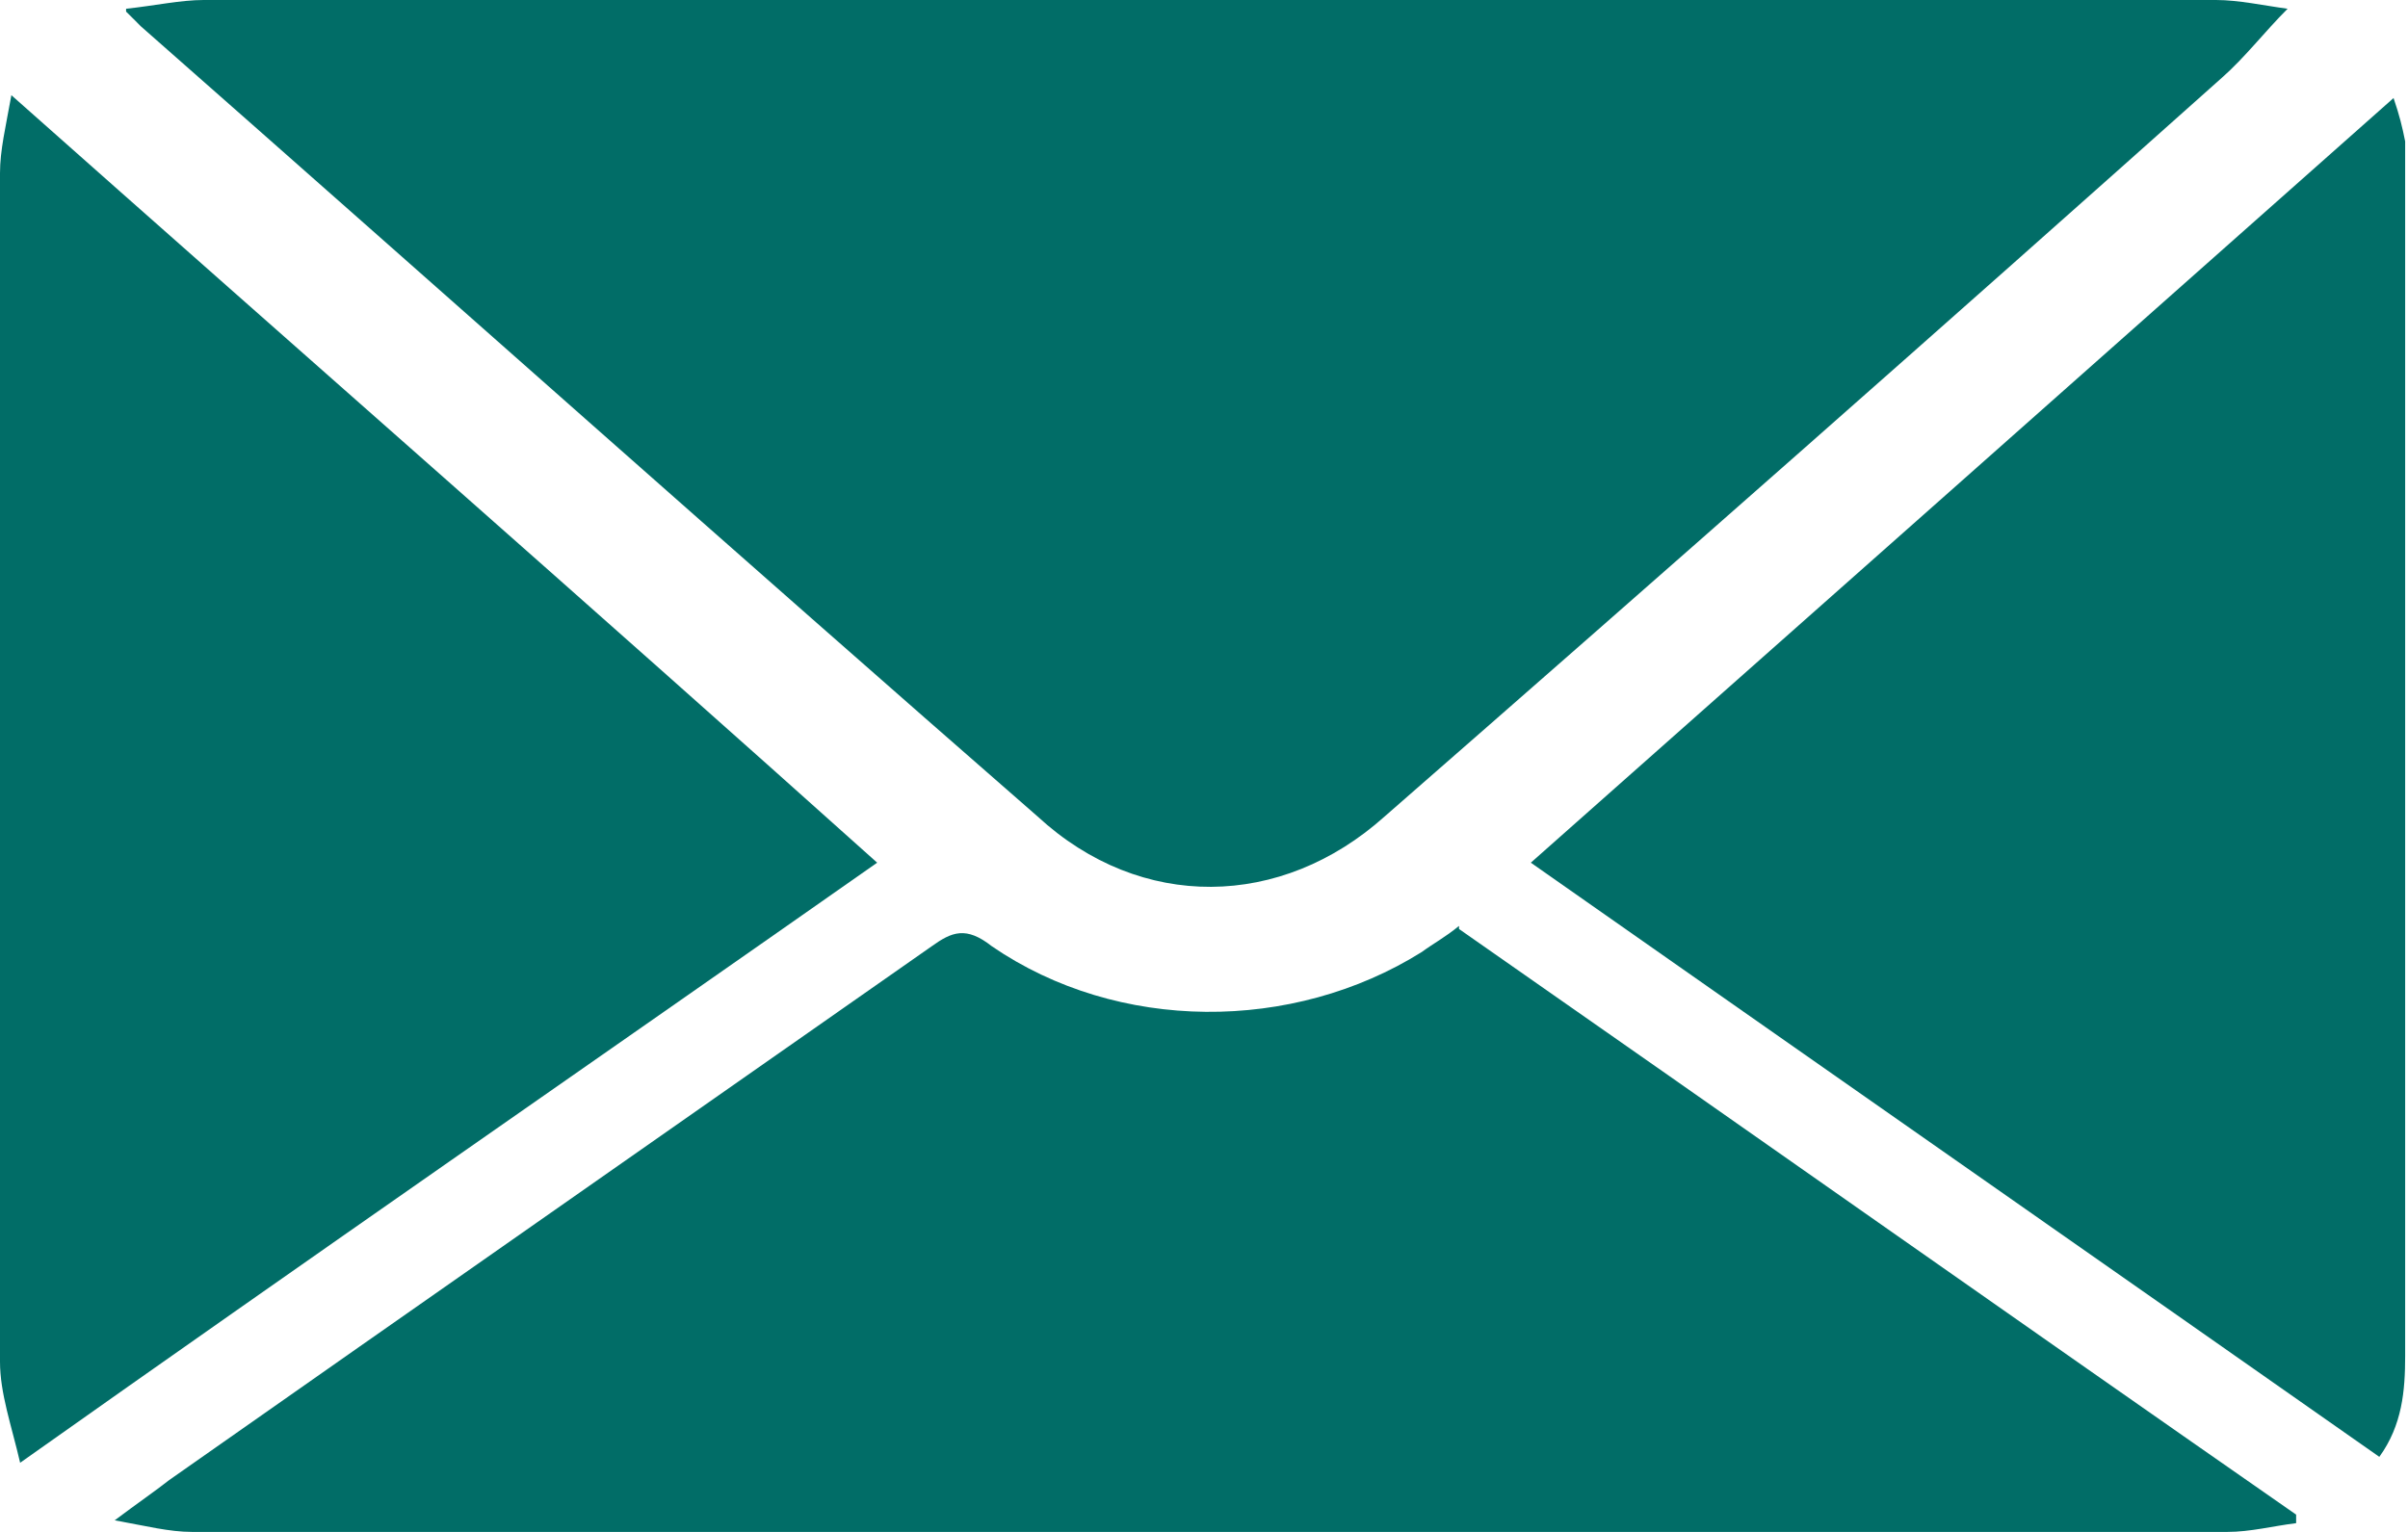 <svg width="11" height="7" viewBox="0 0 11 7" fill="none" xmlns="http://www.w3.org/2000/svg">
<g clip-path="url(#clip0_1444_1445)">
<path d="M0.576 0.04C0.707 0.026 0.825 0 0.93 0C3.994 0 7.058 0 10.123 0C10.227 0 10.345 0.026 10.45 0.04C10.345 0.145 10.254 0.264 10.149 0.356C8.879 1.49 7.608 2.61 6.325 3.731C5.854 4.153 5.212 4.166 4.74 3.731C3.365 2.531 2.004 1.318 0.642 0.119C0.629 0.105 0.615 0.092 0.576 0.053" fill="#016D67"/>
<path d="M6.665 4.245C7.949 5.141 9.219 6.037 10.489 6.921C10.489 6.921 10.489 6.947 10.489 6.96C10.384 6.973 10.28 7 10.175 7C7.071 7 3.968 7 0.877 7C0.773 7 0.668 6.973 0.524 6.947C0.629 6.868 0.707 6.815 0.773 6.763C1.938 5.945 3.09 5.141 4.256 4.324C4.348 4.258 4.413 4.231 4.531 4.324C5.107 4.719 5.906 4.719 6.495 4.35C6.548 4.311 6.6 4.284 6.665 4.231" fill="#016D67"/>
<path d="M4.007 3.942C2.711 4.851 1.414 5.748 0.092 6.684C0.052 6.512 0 6.367 0 6.222C0 4.403 0 2.597 0 0.791C0 0.686 0.026 0.58 0.052 0.435C1.388 1.621 2.698 2.768 4.007 3.942Z" fill="#016D67"/>
<path d="M10.869 6.657C9.573 5.748 8.289 4.851 6.993 3.942C8.302 2.782 9.612 1.621 10.934 0.448C10.961 0.527 10.974 0.58 10.987 0.646C10.987 0.712 10.987 0.765 10.987 0.831C10.987 2.623 10.987 4.403 10.987 6.196C10.987 6.354 10.974 6.512 10.869 6.657Z" fill="#016D67"/>
</g>
<defs>
<clipPath id="clip0_1444_1445">
<rect width="11" height="7" fill="white"/>
</clipPath>
</defs>
</svg>
